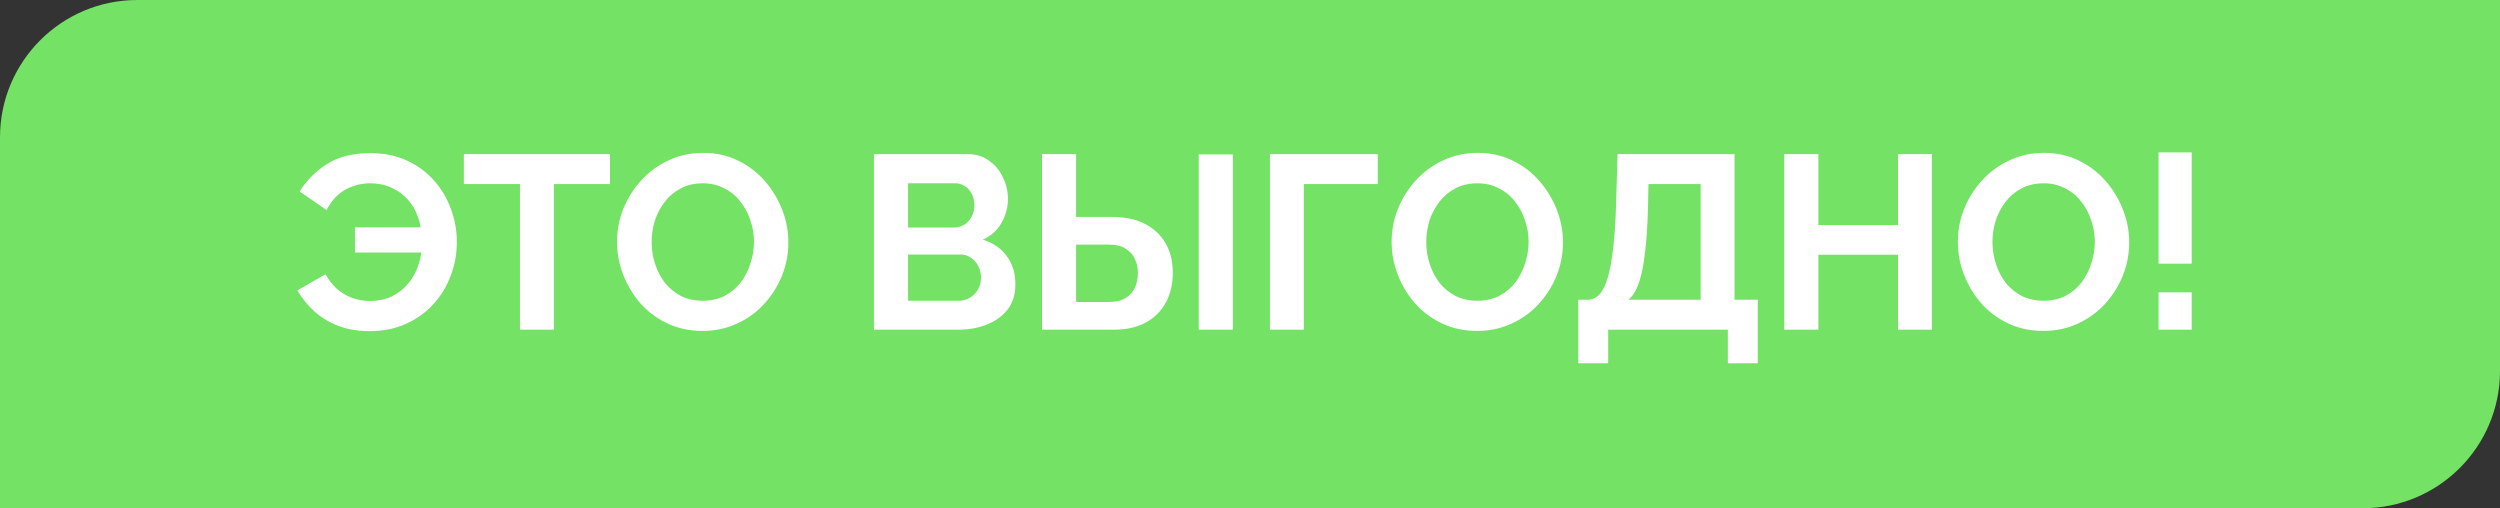 <?xml version="1.0" encoding="UTF-8"?> <svg xmlns="http://www.w3.org/2000/svg" width="182" height="37" viewBox="0 0 182 37" fill="none"><rect x="0" y="0" width="182" height="37" fill="#333333" stroke="none"/><path d="M0 37L172 37C177.523 37 182 32.523 182 27V0L10 0C4.477 0 0 4.477 0 10L0 37Z" fill="#73E265"></path><path d="M26.922 24.108C26.106 24.108 25.362 23.988 24.69 23.748C24.018 23.496 23.43 23.148 22.926 22.704C22.422 22.26 21.996 21.738 21.648 21.138L23.7 19.968C23.916 20.364 24.186 20.712 24.51 21.012C24.834 21.3 25.2 21.522 25.608 21.678C26.028 21.834 26.472 21.912 26.94 21.912C27.516 21.912 28.038 21.804 28.506 21.588C28.974 21.36 29.37 21.054 29.694 20.67C30.03 20.274 30.282 19.824 30.45 19.32C30.63 18.804 30.72 18.264 30.72 17.7L31.728 18.384H25.842V16.548H31.674L30.702 17.214C30.678 16.71 30.582 16.224 30.414 15.756C30.246 15.288 30 14.874 29.676 14.514C29.352 14.154 28.962 13.872 28.506 13.668C28.05 13.452 27.528 13.344 26.94 13.344C26.484 13.344 26.052 13.422 25.644 13.578C25.236 13.722 24.876 13.938 24.564 14.226C24.252 14.514 23.988 14.868 23.772 15.288L21.81 13.938C22.326 13.122 22.992 12.456 23.808 11.94C24.636 11.412 25.686 11.148 26.958 11.148C27.954 11.148 28.842 11.328 29.622 11.688C30.402 12.048 31.062 12.534 31.602 13.146C32.142 13.758 32.55 14.448 32.826 15.216C33.114 15.984 33.258 16.782 33.258 17.61C33.258 18.474 33.108 19.296 32.808 20.076C32.52 20.856 32.094 21.552 31.53 22.164C30.978 22.764 30.312 23.238 29.532 23.586C28.752 23.934 27.882 24.108 26.922 24.108ZM44.406 13.398H40.32V24H37.854V13.398H33.768V11.22H44.406V13.398ZM51.147 24.09C50.211 24.09 49.359 23.91 48.591 23.55C47.835 23.19 47.181 22.704 46.629 22.092C46.089 21.468 45.669 20.772 45.369 20.004C45.069 19.224 44.919 18.426 44.919 17.61C44.919 16.758 45.075 15.948 45.387 15.18C45.711 14.4 46.149 13.71 46.701 13.11C47.265 12.498 47.925 12.018 48.681 11.67C49.449 11.31 50.289 11.13 51.201 11.13C52.125 11.13 52.965 11.316 53.721 11.688C54.489 12.06 55.143 12.558 55.683 13.182C56.223 13.806 56.643 14.502 56.943 15.27C57.243 16.038 57.393 16.83 57.393 17.646C57.393 18.486 57.237 19.296 56.925 20.076C56.613 20.844 56.175 21.534 55.611 22.146C55.059 22.746 54.399 23.22 53.631 23.568C52.875 23.916 52.047 24.09 51.147 24.09ZM47.439 17.61C47.439 18.162 47.523 18.696 47.691 19.212C47.859 19.728 48.099 20.19 48.411 20.598C48.735 20.994 49.125 21.312 49.581 21.552C50.049 21.78 50.577 21.894 51.165 21.894C51.765 21.894 52.299 21.774 52.767 21.534C53.235 21.282 53.625 20.952 53.937 20.544C54.249 20.124 54.483 19.662 54.639 19.158C54.807 18.642 54.891 18.126 54.891 17.61C54.891 17.058 54.801 16.53 54.621 16.026C54.453 15.51 54.207 15.054 53.883 14.658C53.571 14.25 53.181 13.932 52.713 13.704C52.257 13.464 51.741 13.344 51.165 13.344C50.553 13.344 50.013 13.47 49.545 13.722C49.089 13.962 48.705 14.286 48.393 14.694C48.081 15.102 47.841 15.558 47.673 16.062C47.517 16.566 47.439 17.082 47.439 17.61ZM73.919 20.706C73.919 21.426 73.733 22.032 73.361 22.524C72.989 23.004 72.485 23.37 71.849 23.622C71.225 23.874 70.541 24 69.797 24H63.623V11.22H70.463C71.063 11.22 71.579 11.382 72.011 11.706C72.455 12.018 72.791 12.426 73.019 12.93C73.259 13.422 73.379 13.938 73.379 14.478C73.379 15.09 73.223 15.672 72.911 16.224C72.599 16.776 72.143 17.184 71.543 17.448C72.275 17.664 72.851 18.054 73.271 18.618C73.703 19.182 73.919 19.878 73.919 20.706ZM71.417 20.238C71.417 19.914 71.351 19.626 71.219 19.374C71.087 19.11 70.907 18.906 70.679 18.762C70.463 18.606 70.211 18.528 69.923 18.528H66.107V21.894H69.797C70.097 21.894 70.367 21.822 70.607 21.678C70.859 21.522 71.057 21.318 71.201 21.066C71.345 20.814 71.417 20.538 71.417 20.238ZM66.107 13.344V16.566H69.419C69.695 16.566 69.947 16.5 70.175 16.368C70.403 16.236 70.583 16.05 70.715 15.81C70.859 15.57 70.931 15.282 70.931 14.946C70.931 14.622 70.865 14.34 70.733 14.1C70.613 13.86 70.445 13.674 70.229 13.542C70.025 13.41 69.791 13.344 69.527 13.344H66.107ZM75.857 24V11.22H78.341V15.792H80.951C81.899 15.792 82.697 15.96 83.345 16.296C84.005 16.632 84.509 17.106 84.857 17.718C85.205 18.318 85.379 19.032 85.379 19.86C85.379 20.676 85.211 21.396 84.875 22.02C84.539 22.644 84.053 23.13 83.417 23.478C82.781 23.826 82.007 24 81.095 24H75.857ZM78.341 21.984H80.753C81.245 21.984 81.641 21.888 81.941 21.696C82.253 21.504 82.481 21.252 82.625 20.94C82.769 20.616 82.841 20.256 82.841 19.86C82.841 19.512 82.769 19.182 82.625 18.87C82.493 18.558 82.271 18.306 81.959 18.114C81.659 17.91 81.251 17.808 80.735 17.808H78.341V21.984ZM87.269 24V11.238H89.753V24H87.269ZM92.452 24V11.22H100.3V13.398H94.918V24H92.452ZM107.538 24.09C106.602 24.09 105.75 23.91 104.982 23.55C104.226 23.19 103.572 22.704 103.02 22.092C102.48 21.468 102.06 20.772 101.76 20.004C101.46 19.224 101.31 18.426 101.31 17.61C101.31 16.758 101.466 15.948 101.778 15.18C102.102 14.4 102.54 13.71 103.092 13.11C103.656 12.498 104.316 12.018 105.072 11.67C105.84 11.31 106.68 11.13 107.592 11.13C108.516 11.13 109.356 11.316 110.112 11.688C110.88 12.06 111.534 12.558 112.074 13.182C112.614 13.806 113.034 14.502 113.334 15.27C113.634 16.038 113.784 16.83 113.784 17.646C113.784 18.486 113.628 19.296 113.316 20.076C113.004 20.844 112.566 21.534 112.002 22.146C111.45 22.746 110.79 23.22 110.022 23.568C109.266 23.916 108.438 24.09 107.538 24.09ZM103.83 17.61C103.83 18.162 103.914 18.696 104.082 19.212C104.25 19.728 104.49 20.19 104.802 20.598C105.126 20.994 105.516 21.312 105.972 21.552C106.44 21.78 106.968 21.894 107.556 21.894C108.156 21.894 108.69 21.774 109.158 21.534C109.626 21.282 110.016 20.952 110.328 20.544C110.64 20.124 110.874 19.662 111.03 19.158C111.198 18.642 111.282 18.126 111.282 17.61C111.282 17.058 111.192 16.53 111.012 16.026C110.844 15.51 110.598 15.054 110.274 14.658C109.962 14.25 109.572 13.932 109.104 13.704C108.648 13.464 108.132 13.344 107.556 13.344C106.944 13.344 106.404 13.47 105.936 13.722C105.48 13.962 105.096 14.286 104.784 14.694C104.472 15.102 104.232 15.558 104.064 16.062C103.908 16.566 103.83 17.082 103.83 17.61ZM114.897 26.448V21.822H115.581C115.905 21.822 116.187 21.696 116.427 21.444C116.667 21.192 116.871 20.79 117.039 20.238C117.207 19.686 117.339 18.972 117.435 18.096C117.543 17.208 117.615 16.134 117.651 14.874L117.759 11.22H126.273V21.822H127.965V26.448H125.787V24H117.075V26.448H114.897ZM118.551 21.822H123.807V13.398H120.009L119.973 15.198C119.937 16.446 119.865 17.508 119.757 18.384C119.661 19.26 119.517 19.98 119.325 20.544C119.145 21.108 118.887 21.534 118.551 21.822ZM140.639 11.22V24H138.173V18.546H132.377V24H129.893V11.22H132.377V16.386H138.173V11.22H140.639ZM148.759 24.09C147.823 24.09 146.971 23.91 146.203 23.55C145.447 23.19 144.793 22.704 144.241 22.092C143.701 21.468 143.281 20.772 142.981 20.004C142.681 19.224 142.531 18.426 142.531 17.61C142.531 16.758 142.687 15.948 142.999 15.18C143.323 14.4 143.761 13.71 144.313 13.11C144.877 12.498 145.537 12.018 146.293 11.67C147.061 11.31 147.901 11.13 148.813 11.13C149.737 11.13 150.577 11.316 151.333 11.688C152.101 12.06 152.755 12.558 153.295 13.182C153.835 13.806 154.255 14.502 154.555 15.27C154.855 16.038 155.005 16.83 155.005 17.646C155.005 18.486 154.849 19.296 154.537 20.076C154.225 20.844 153.787 21.534 153.223 22.146C152.671 22.746 152.011 23.22 151.243 23.568C150.487 23.916 149.659 24.09 148.759 24.09ZM145.051 17.61C145.051 18.162 145.135 18.696 145.303 19.212C145.471 19.728 145.711 20.19 146.023 20.598C146.347 20.994 146.737 21.312 147.193 21.552C147.661 21.78 148.189 21.894 148.777 21.894C149.377 21.894 149.911 21.774 150.379 21.534C150.847 21.282 151.237 20.952 151.549 20.544C151.861 20.124 152.095 19.662 152.251 19.158C152.419 18.642 152.503 18.126 152.503 17.61C152.503 17.058 152.413 16.53 152.233 16.026C152.065 15.51 151.819 15.054 151.495 14.658C151.183 14.25 150.793 13.932 150.325 13.704C149.869 13.464 149.353 13.344 148.777 13.344C148.165 13.344 147.625 13.47 147.157 13.722C146.701 13.962 146.317 14.286 146.005 14.694C145.693 15.102 145.453 15.558 145.285 16.062C145.129 16.566 145.051 17.082 145.051 17.61ZM157.144 19.194V11.094H159.556V19.194H157.144ZM157.144 24V21.282H159.556V24H157.144Z" fill="white"></path></svg> 